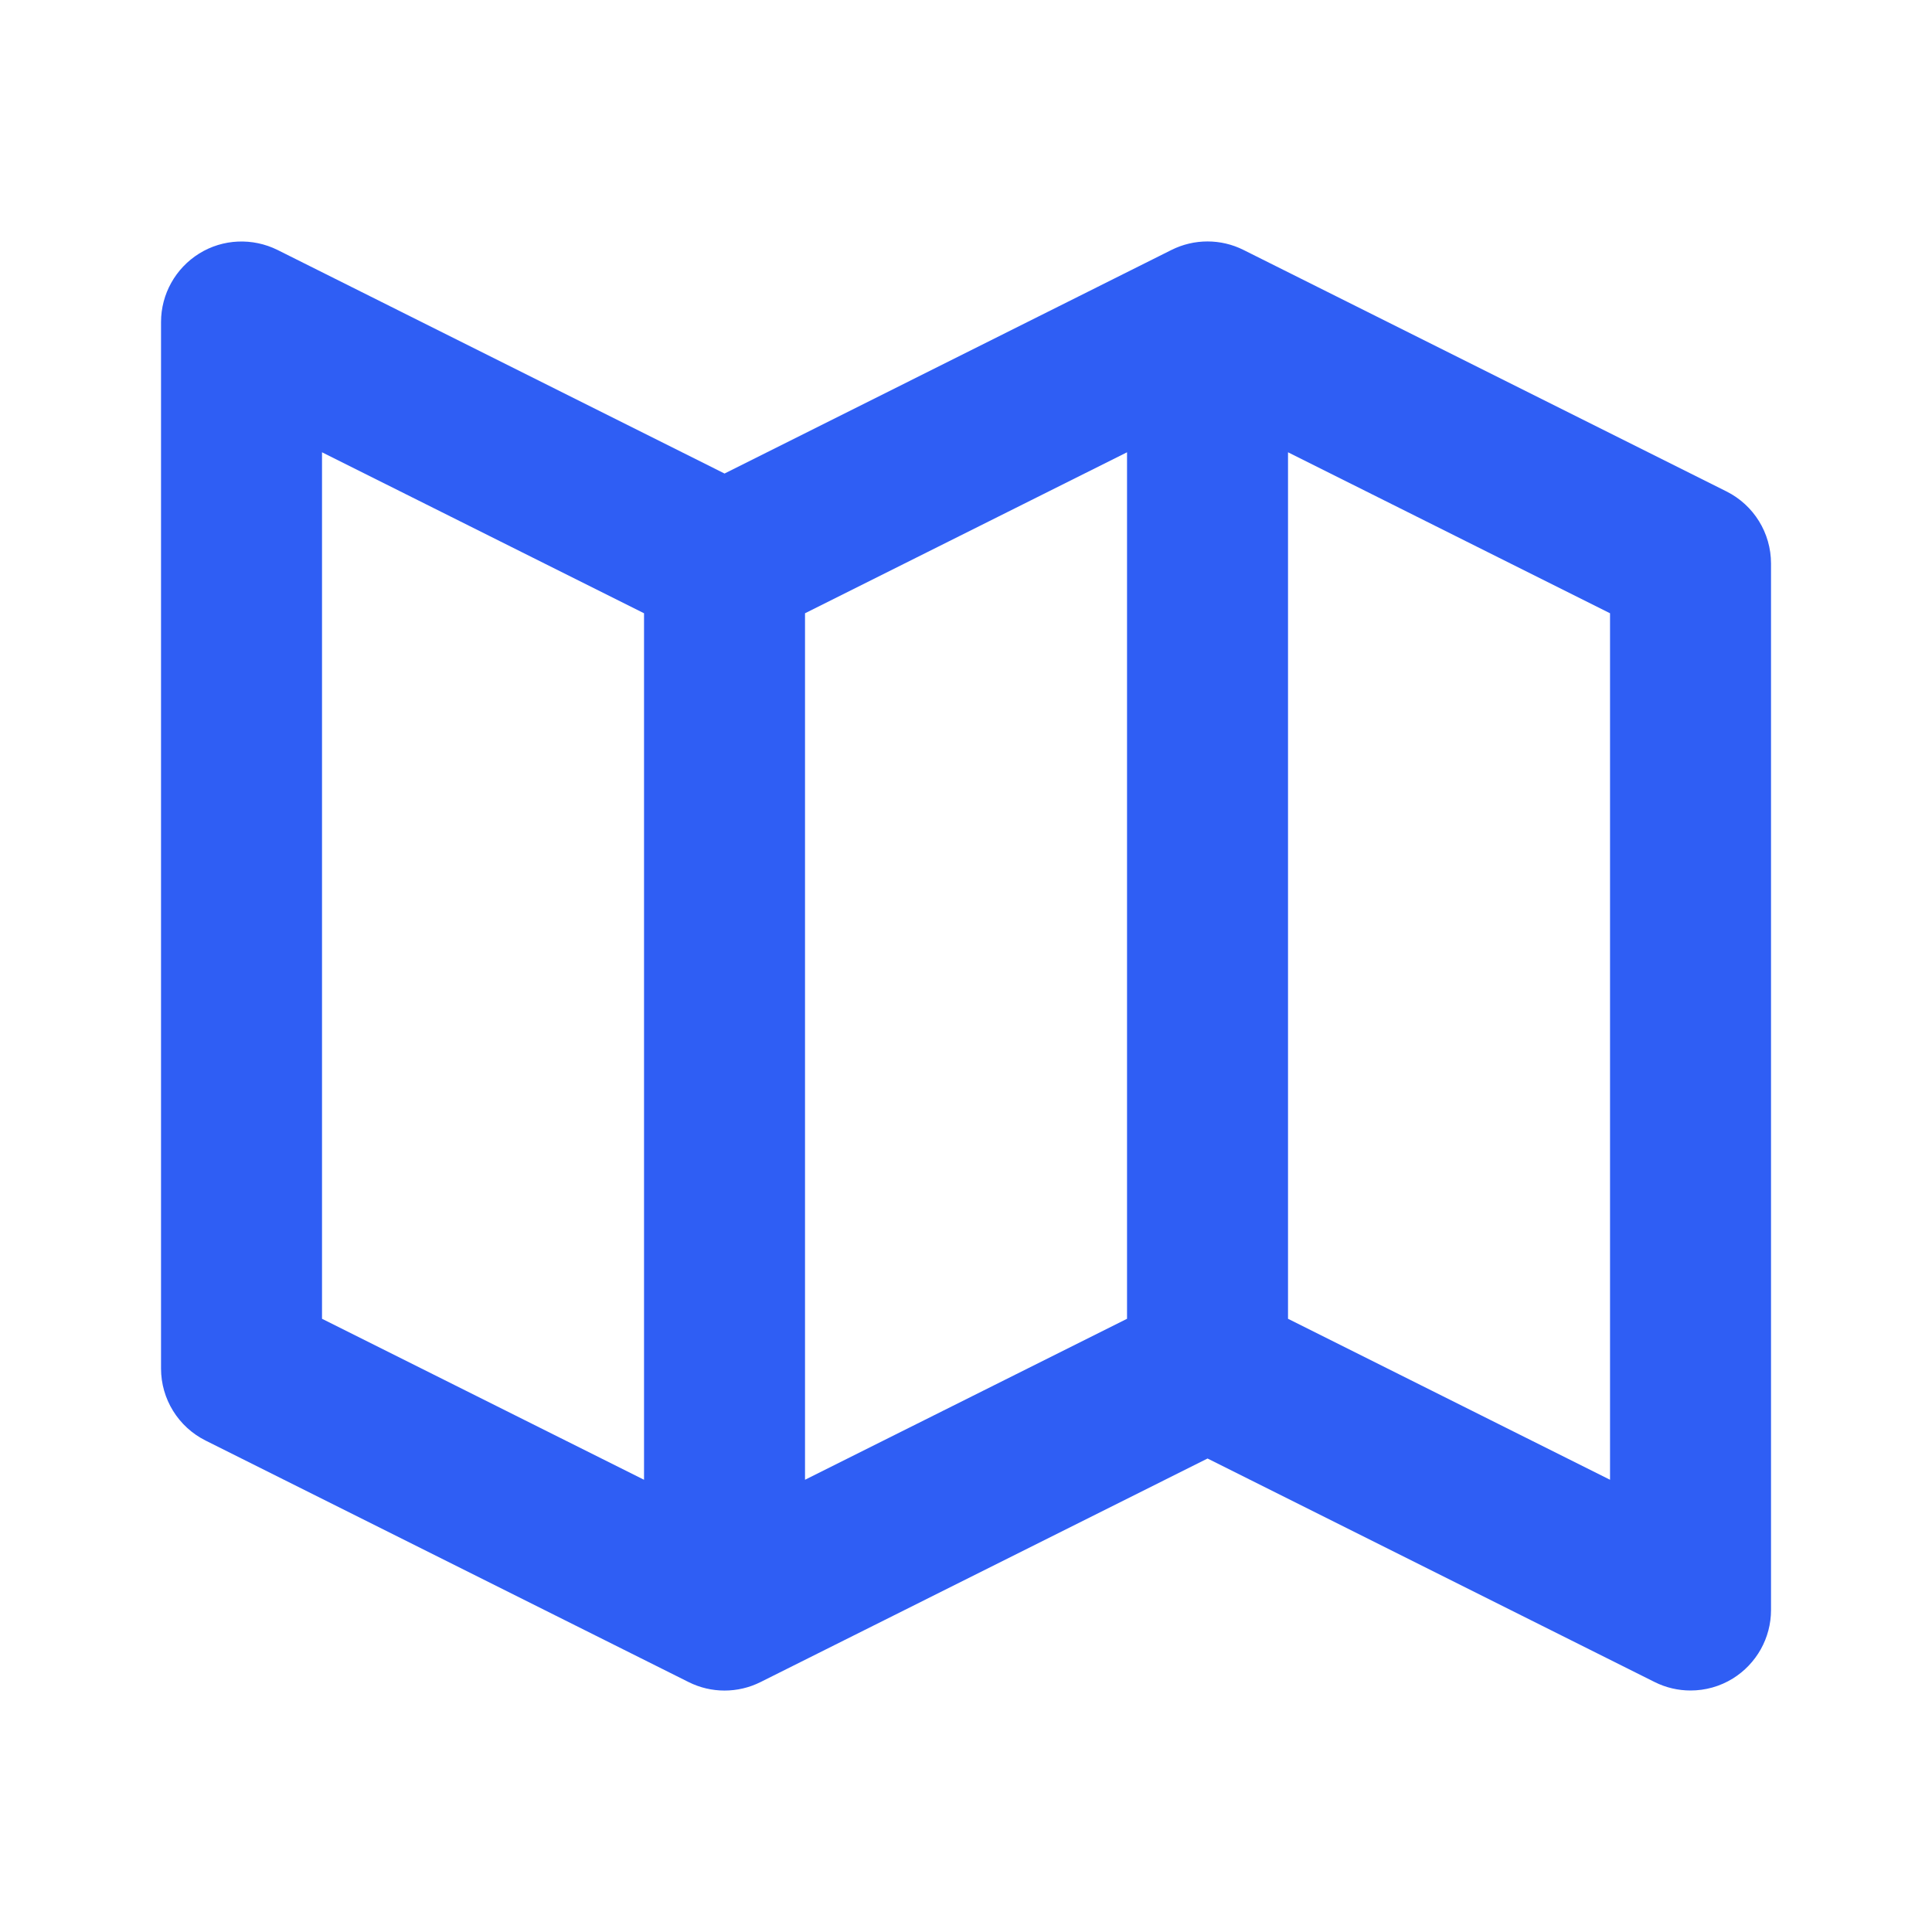 <svg width="40" height="40" viewBox="0 0 40 40" fill="none" xmlns="http://www.w3.org/2000/svg">
<path d="M35.746 10.175L25.746 5.175C25.277 4.94 24.724 4.94 24.254 5.175L15.001 9.804L5.746 5.175C5.229 4.919 4.614 4.944 4.124 5.249C3.634 5.554 3.334 6.089 3.334 6.667V28.334C3.334 28.965 3.691 29.542 4.256 29.825L14.256 34.825C14.724 35.06 15.277 35.06 15.747 34.825L25.001 30.197L34.256 34.824C34.491 34.942 34.746 35 35.001 35C35.306 35 35.609 34.917 35.876 34.752C36.367 34.447 36.667 33.912 36.667 33.334V11.667C36.667 11.035 36.311 10.459 35.746 10.175ZM16.667 12.697L23.334 9.364V27.304L16.667 30.637V12.697ZM6.667 9.364L13.334 12.697V30.637L6.667 27.304V9.364ZM33.334 30.637L26.667 27.304V9.364L33.334 12.697V30.637Z" fill="#2F5EF4"/>
</svg>
